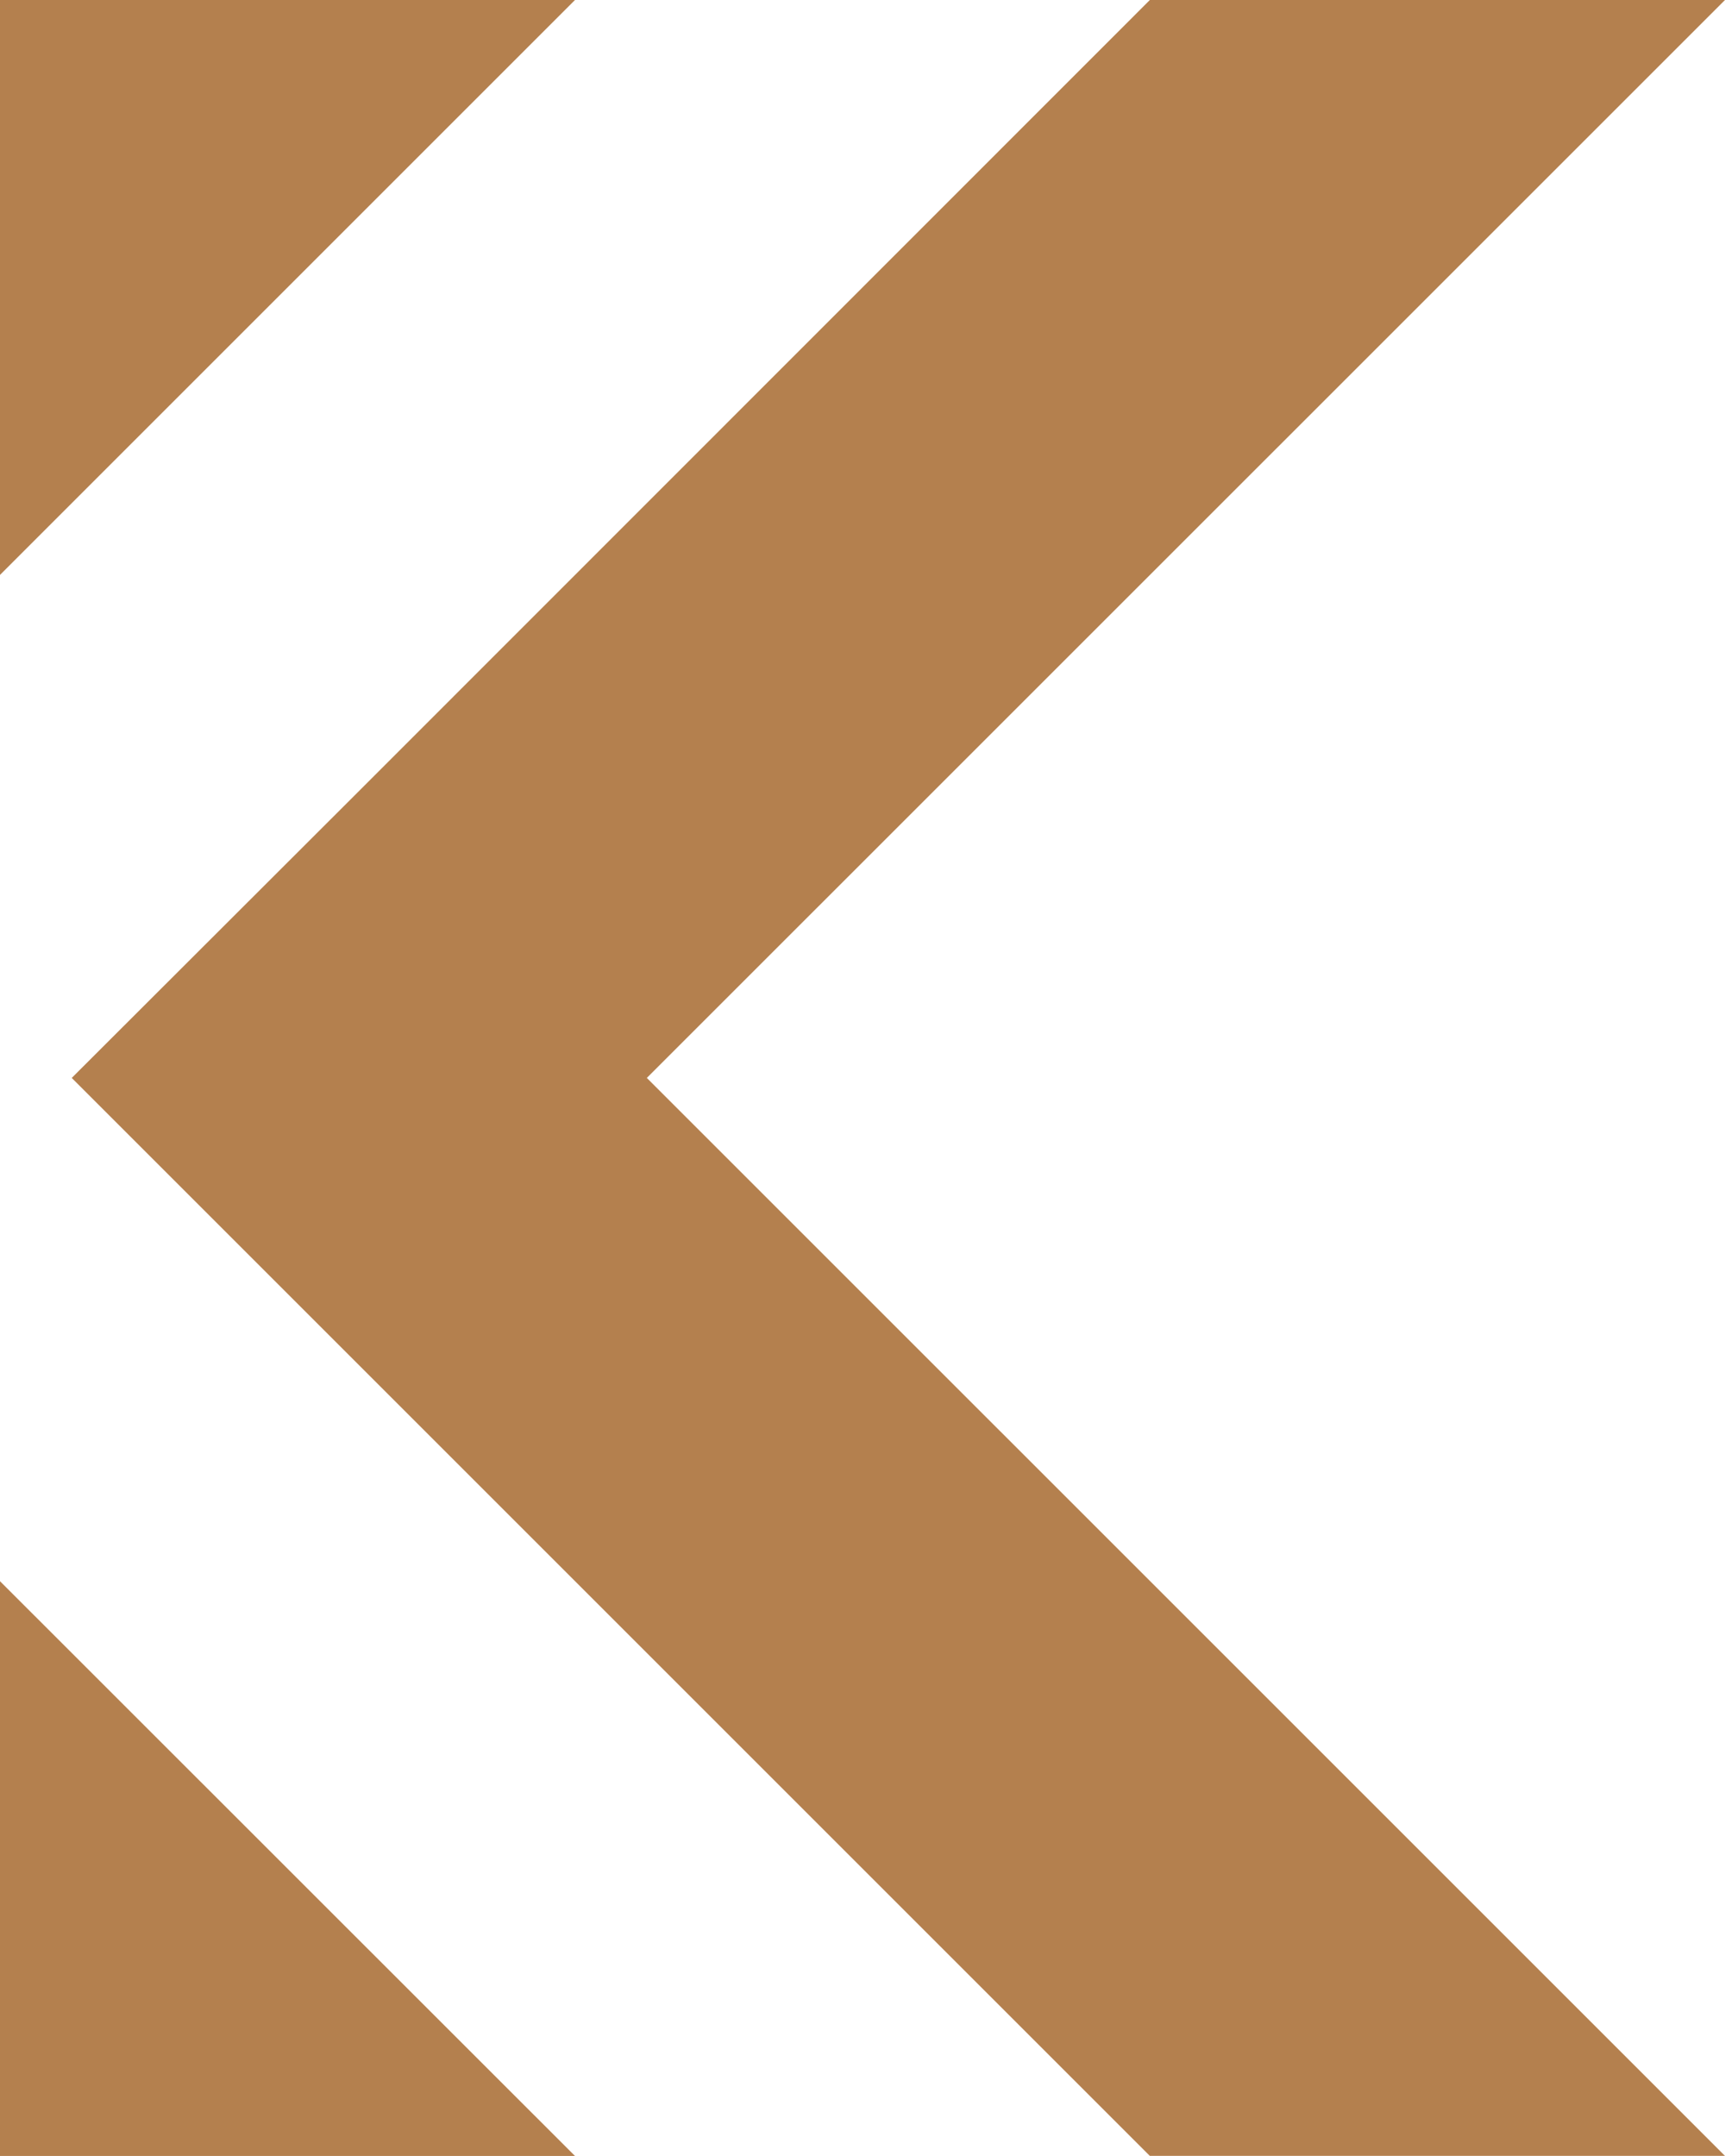 <svg xmlns="http://www.w3.org/2000/svg" width="32.482" height="40.602" viewBox="0 0 32.482 40.602">
  <g id="Groupe_989" data-name="Groupe 989" transform="translate(-661 -481)">
    <path id="Tracé_32" data-name="Tracé 32" d="M0,142.624H10.827L0,131.8Z" transform="translate(661 378.978)" fill="#b4804e"/>
    <path id="Tracé_33" data-name="Tracé 33" d="M0,0V10.827L10.827,0Z" transform="translate(661 481)" fill="#b4804e"/>
    <path id="Tracé_34" data-name="Tracé 34" d="M26.282,0,11.4,14.887,5.981,20.3l20.3,20.3h10.83L16.81,20.3,37.112,0Z" transform="translate(656.37 481)" fill="#b4804e"/>
  </g>
</svg>
